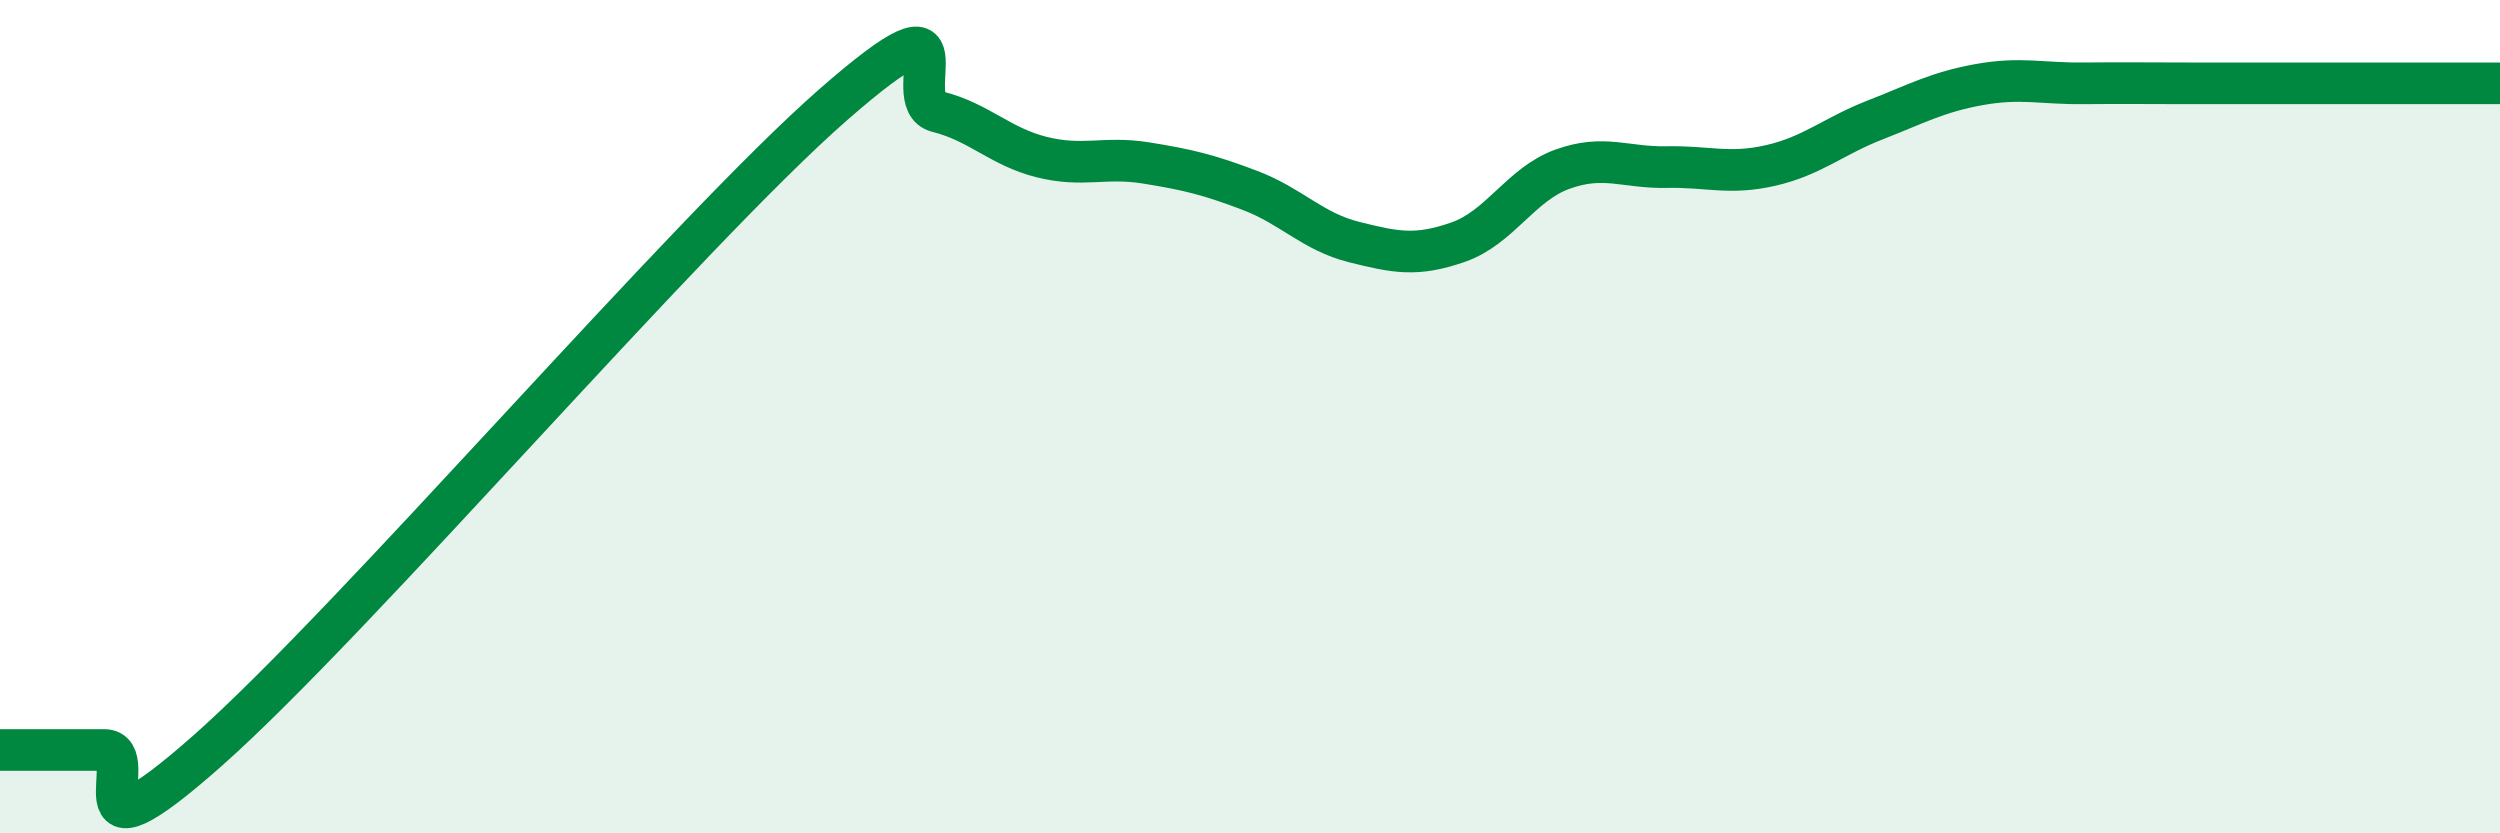 
    <svg width="60" height="20" viewBox="0 0 60 20" xmlns="http://www.w3.org/2000/svg">
      <path
        d="M 0,18 C 0.5,18 1.5,18 2.5,18 C 3.5,18 1.5,21.1 5,18 C 8.5,14.9 16.5,5.57 20,2.51 C 23.5,-0.55 21.5,2.43 22.5,2.68 C 23.5,2.93 24,3.52 25,3.77 C 26,4.02 26.5,3.75 27.5,3.91 C 28.5,4.07 29,4.19 30,4.57 C 31,4.95 31.5,5.56 32.5,5.81 C 33.5,6.06 34,6.16 35,5.81 C 36,5.46 36.5,4.42 37.5,4.06 C 38.5,3.7 39,4.03 40,4.01 C 41,3.99 41.5,4.2 42.5,3.97 C 43.5,3.74 44,3.27 45,2.88 C 46,2.49 46.5,2.21 47.5,2.03 C 48.5,1.85 49,2.01 50,2 C 51,1.99 51.5,2 52.5,2 C 53.5,2 53.5,2 55,2 C 56.5,2 59,2 60,2L60 20L0 20Z"
        fill="#008740"
        opacity="0.1"
        stroke-linecap="round"
        stroke-linejoin="round"
      />
      <path
        d="M 0,18 C 0.5,18 1.5,18 2.5,18 C 3.5,18 1.5,21.1 5,18 C 8.5,14.9 16.5,5.57 20,2.51 C 23.5,-0.55 21.5,2.43 22.5,2.68 C 23.5,2.93 24,3.52 25,3.77 C 26,4.02 26.5,3.75 27.5,3.91 C 28.5,4.07 29,4.19 30,4.57 C 31,4.95 31.5,5.56 32.5,5.81 C 33.5,6.06 34,6.16 35,5.81 C 36,5.46 36.5,4.42 37.5,4.06 C 38.5,3.7 39,4.03 40,4.01 C 41,3.99 41.5,4.2 42.5,3.97 C 43.5,3.74 44,3.27 45,2.88 C 46,2.49 46.5,2.21 47.5,2.03 C 48.5,1.85 49,2.01 50,2 C 51,1.99 51.5,2 52.5,2 C 53.5,2 53.5,2 55,2 C 56.5,2 59,2 60,2"
        stroke="#008740"
        stroke-width="1"
        fill="none"
        stroke-linecap="round"
        stroke-linejoin="round"
      />
    </svg>
  